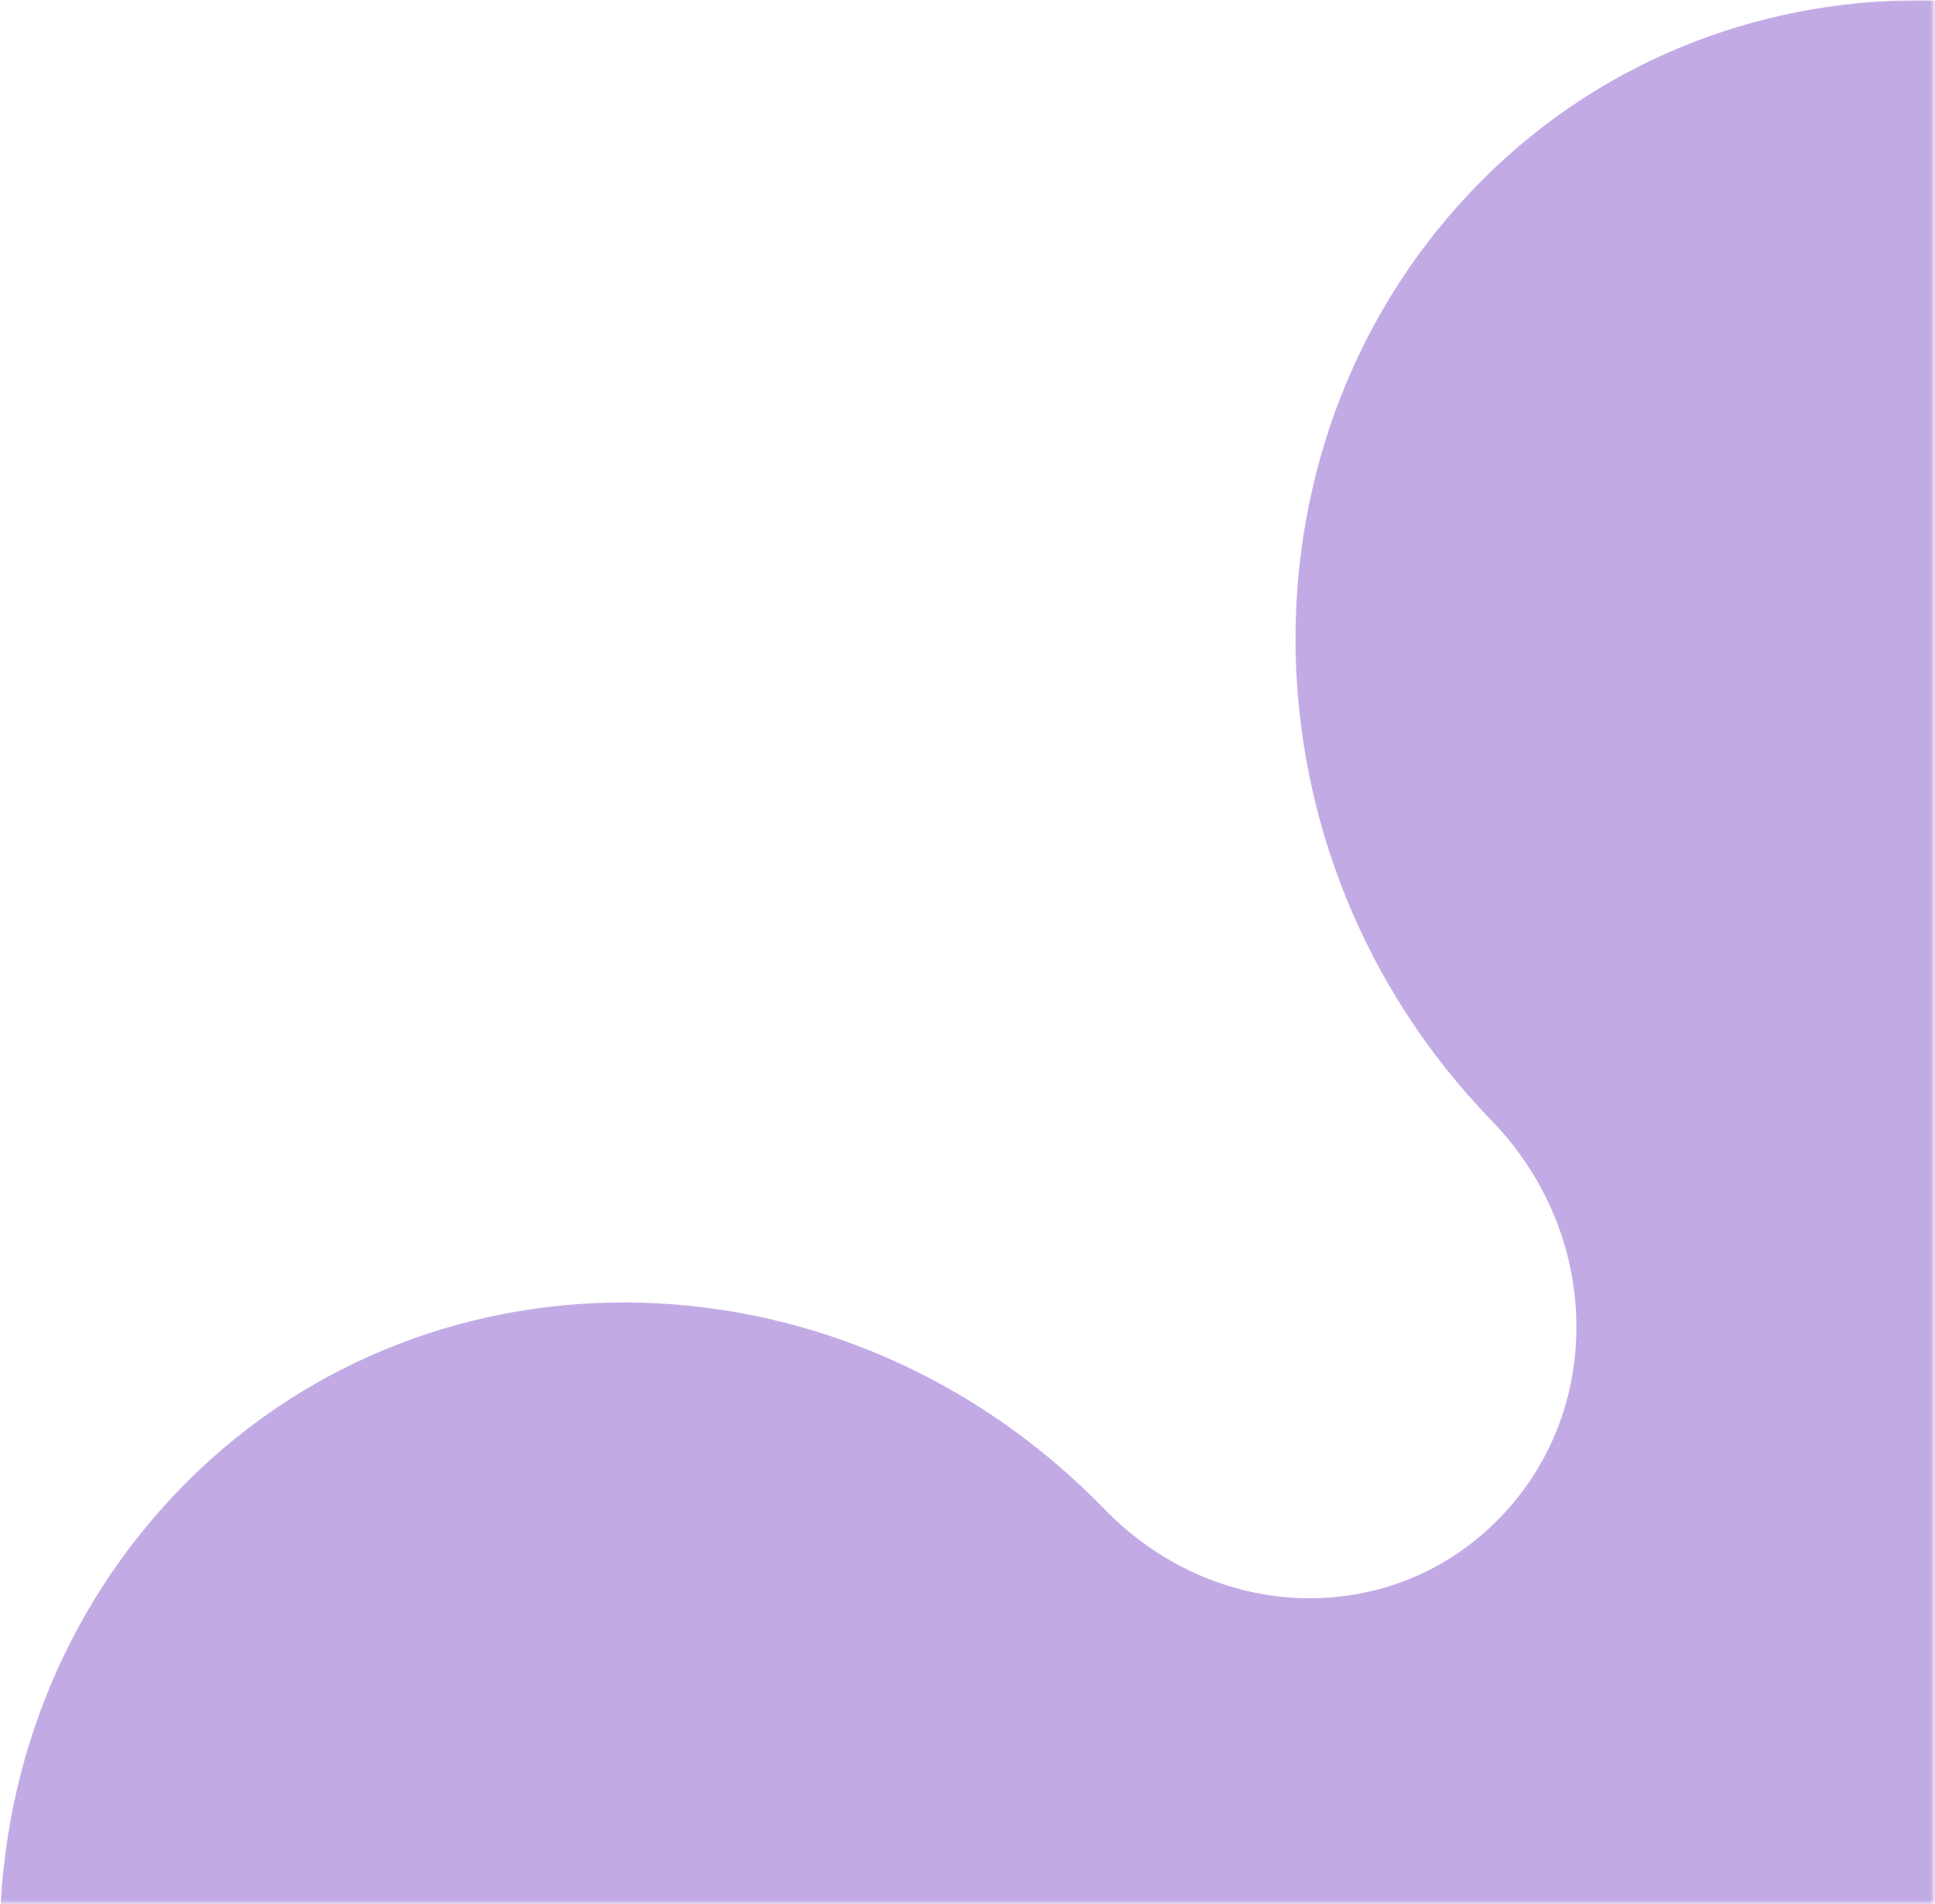 <?xml version="1.0" encoding="UTF-8"?> <svg xmlns="http://www.w3.org/2000/svg" width="628" height="618" viewBox="0 0 628 618" fill="none"><mask id="mask0_579_20" style="mask-type:alpha" maskUnits="userSpaceOnUse" x="0" y="0" width="628" height="618"><rect width="627.551" height="617.674" fill="#D9D9D9"></rect></mask><g mask="url(#mask0_579_20)"><path d="M60.292 481.357C141.248 399.97 275.029 403.789 358.46 489.802C375.835 507.715 398.696 517.989 422.633 518.688C446.625 519.334 469.163 510.351 486 493.406C502.891 476.408 511.982 453.654 511.605 429.286C511.229 404.811 501.385 381.519 484.01 363.606C400.579 277.593 399.073 140.854 480.782 58.714C561.739 -22.673 695.519 -18.854 778.951 67.16C876.314 167.428 931.128 300.347 933.226 441.228C935.485 580.226 884.114 709.595 788.848 805.399C693.529 901.148 565.774 951.766 429.142 947.893C290.682 944.02 160.775 886.625 63.465 786.303C-20.02 700.236 -21.472 563.443 60.292 481.357Z" fill="#C2ABE5"></path></g></svg> 